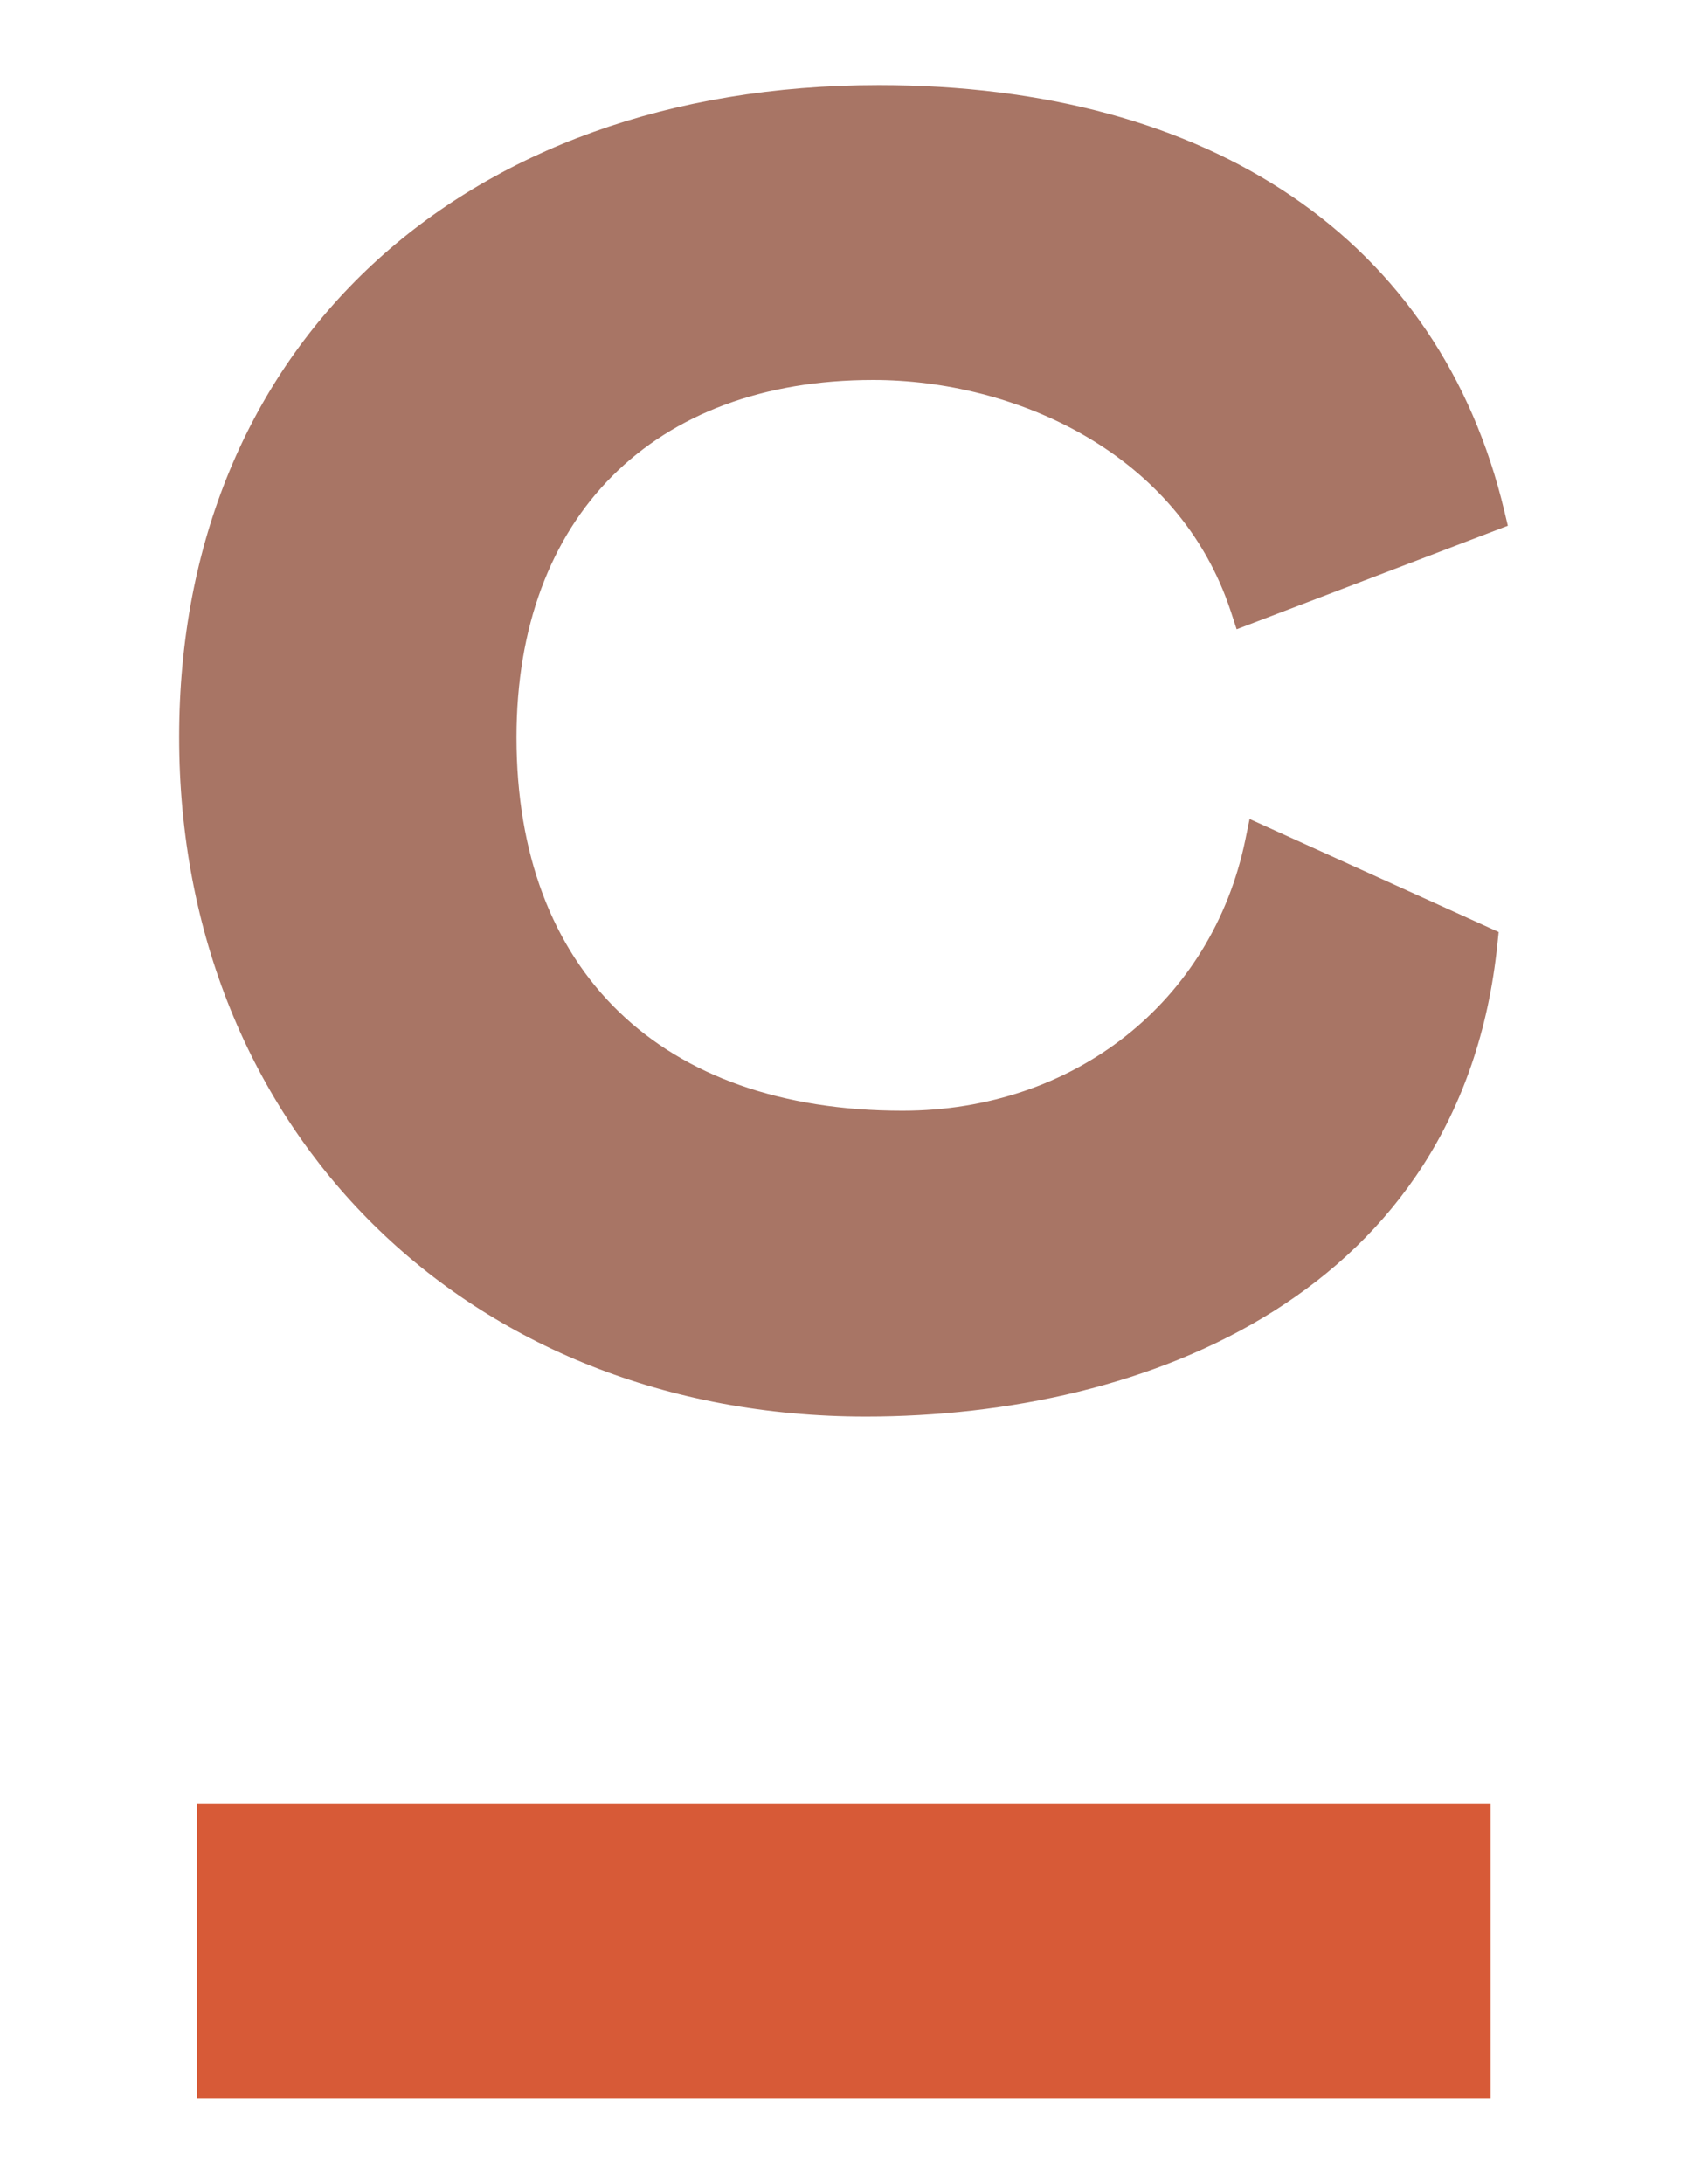<?xml version="1.0" encoding="UTF-8"?>
<svg id="Calque_3" data-name="Calque 3" xmlns="http://www.w3.org/2000/svg" viewBox="0 0 644.099 833.664">
  <defs>
    <style>
      .cls-1 {
        fill: #d75a37;
      }

      .cls-1, .cls-2 {
        stroke-width: 0px;
      }

      .cls-2 {
        fill: #a87565;
      }
    </style>
  </defs>
  <rect class="cls-1" x="75.244" y="688.573" width="493.891" height="112.589"/>
  <path class="cls-2" d="M475.451,320.668c-12.779,61.808-65.365,103.342-130.87,103.342-92.291,0-147.384-53.289-147.384-142.536,0-84.142,52.176-136.421,136.178-136.421,53.622,0,116.671,27.399,136.639,88.632l2.136,6.536,103.547-39.526-1.33-5.577c-24.572-103.342-111.657-162.618-238.894-162.618-159.74,0-267.073,100.017-267.073,248.871,0,150.3,110.263,259.386,262.174,259.386,107.628,0,227.484-47.354,241.132-180.283l.486-4.682-95.092-43.146-1.65,8.02Z"/>
</svg>